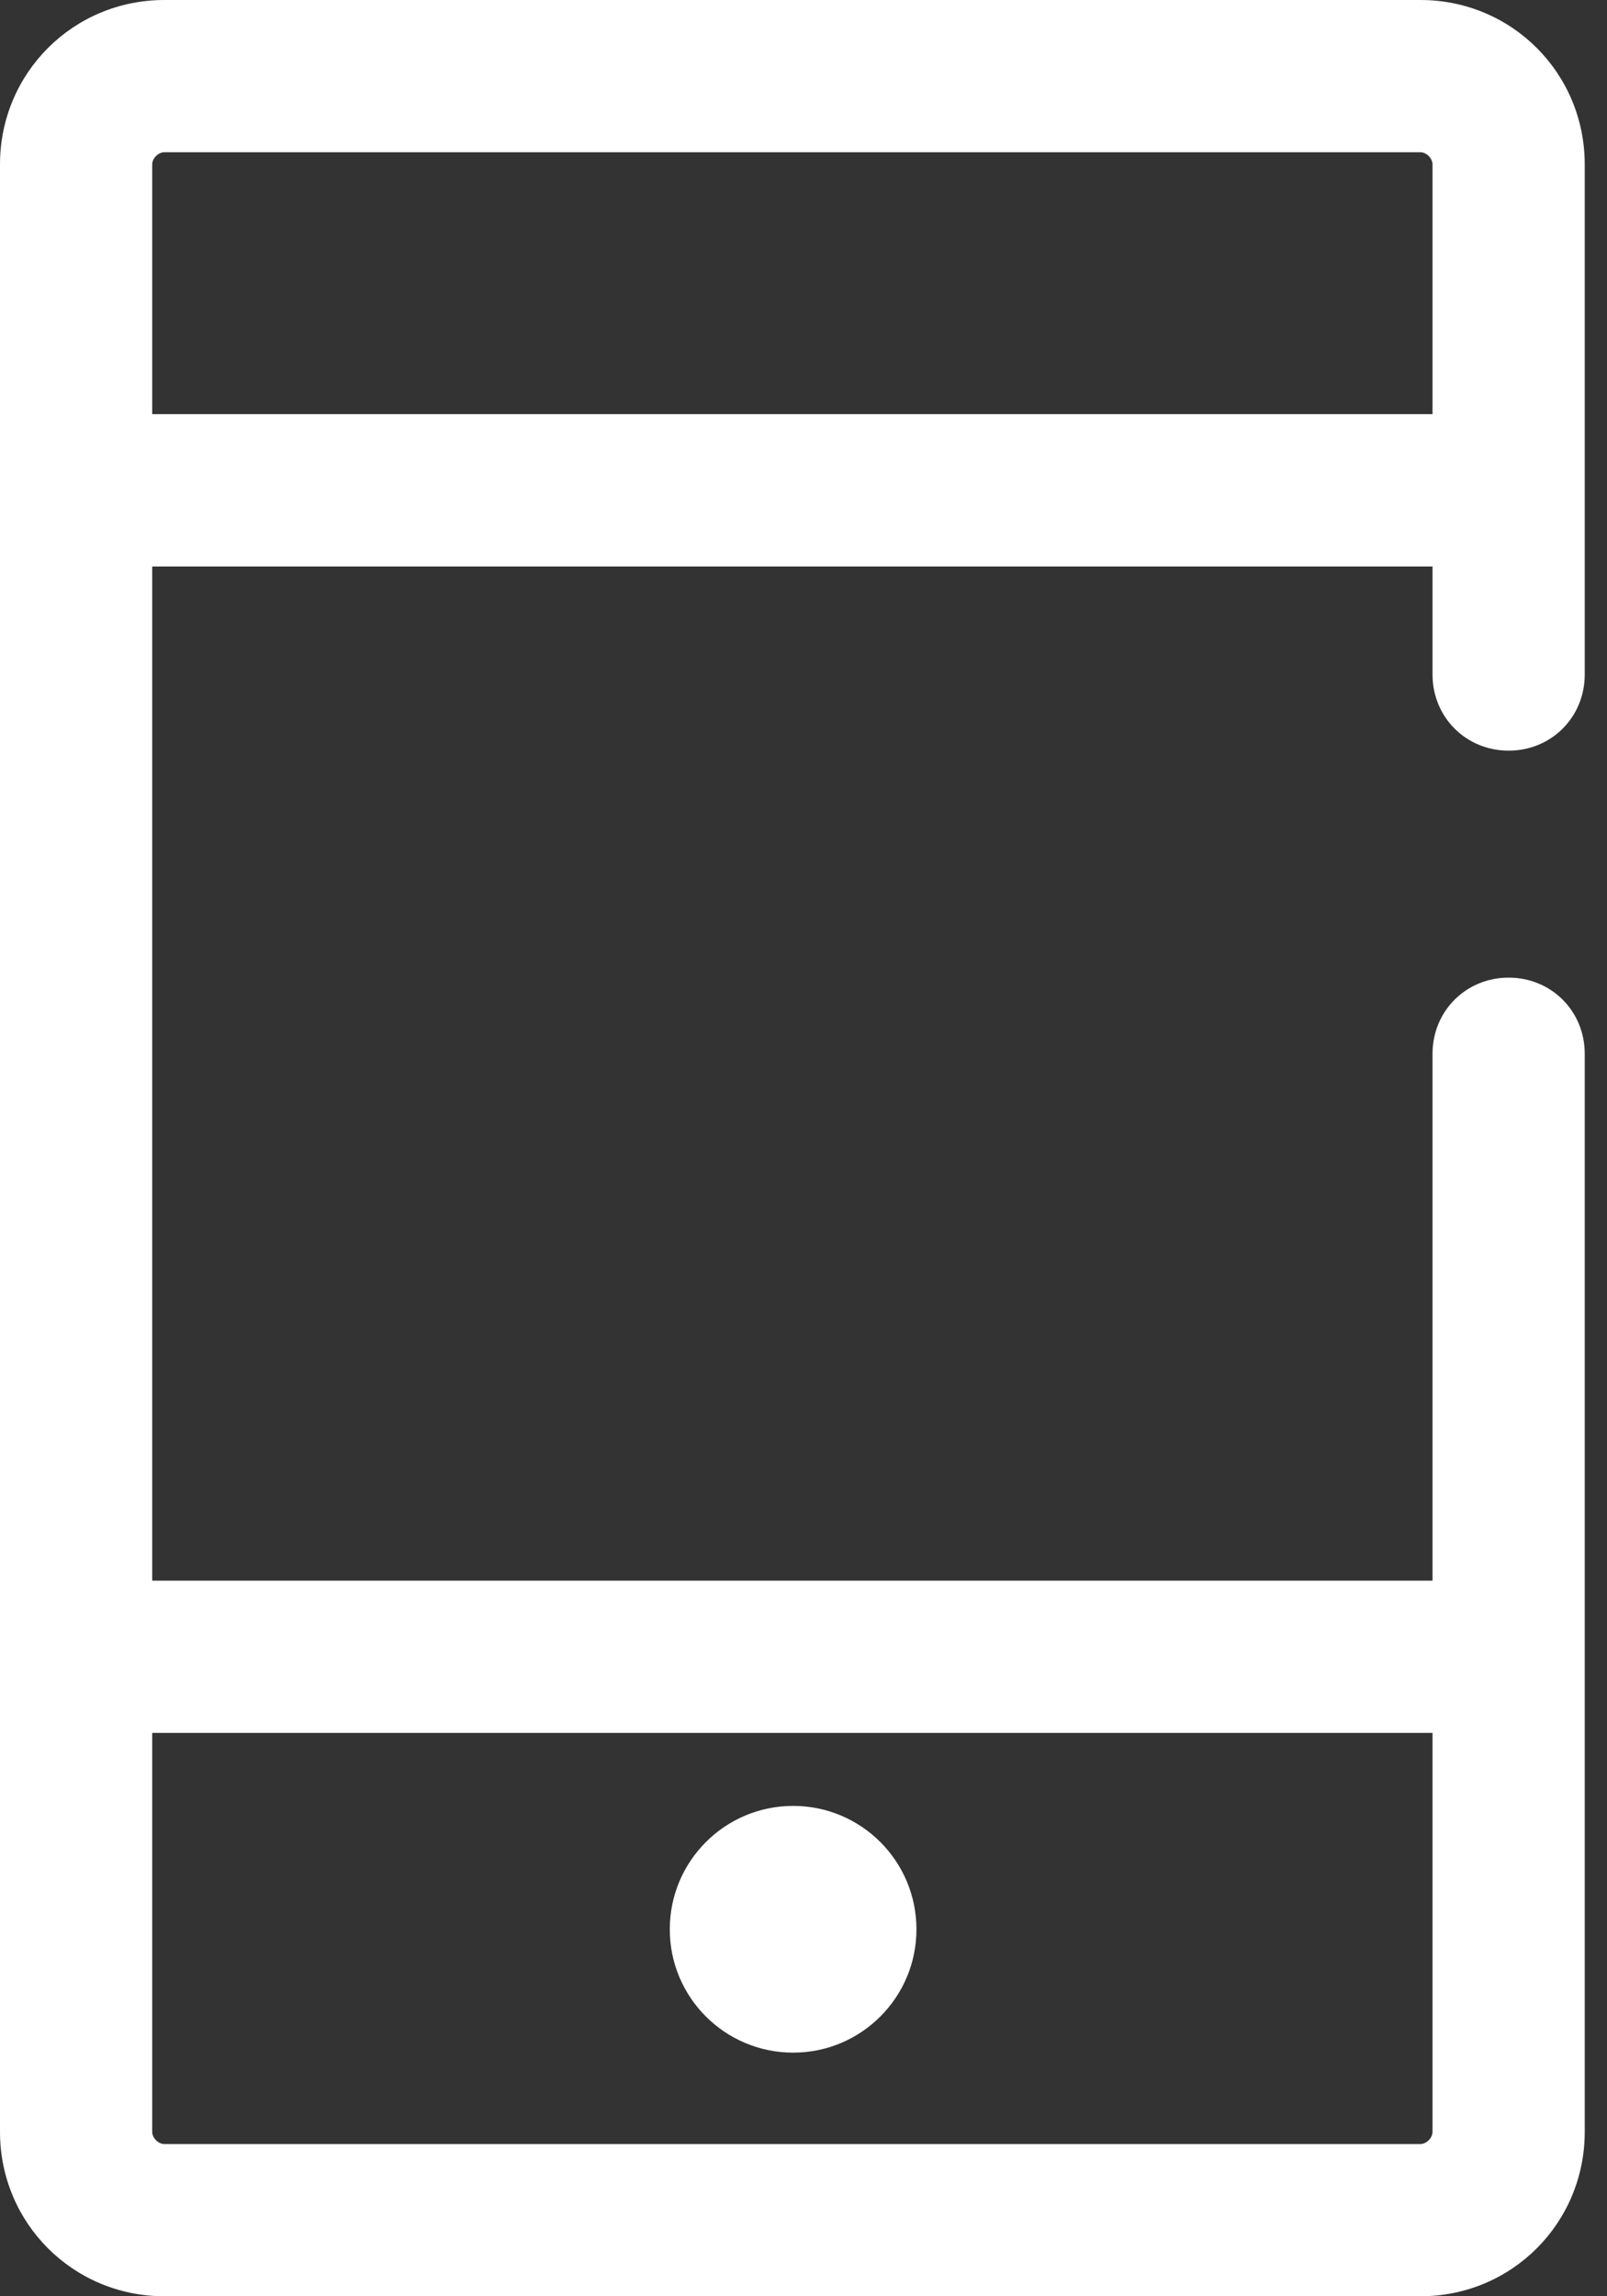 <svg width="14" height="20" viewBox="0 0 14 20" fill="none" xmlns="http://www.w3.org/2000/svg">
<rect x="0" y="0" width="14" height="20" fill="#333333" stroke="none"/>
<g clip-path="url(#clip0)">
<path d="M12.374 0H1.432C0.637 0 0 0.637 0 1.432V18.568C0 19.363 0.637 20 1.432 20H12.374C13.17 20 13.806 19.363 13.806 18.568V9.178C13.806 8.806 13.515 8.515 13.143 8.515C12.772 8.515 12.48 8.806 12.48 9.178V13.767H1.326V4.934H12.48V5.875C12.48 6.247 12.772 6.538 13.143 6.538C13.515 6.538 13.806 6.247 13.806 5.875V1.432C13.806 0.637 13.17 0 12.374 0ZM12.48 15.093V18.568C12.48 18.621 12.427 18.674 12.374 18.674H1.432C1.379 18.674 1.326 18.621 1.326 18.568V15.093H12.48ZM1.326 3.607V1.432C1.326 1.379 1.379 1.326 1.432 1.326H12.374C12.427 1.326 12.48 1.379 12.48 1.432V3.607H1.326Z" fill="white"/>
<path d="M6.91 17.878C7.503 17.878 7.984 17.397 7.984 16.804C7.984 16.21 7.503 15.729 6.91 15.729C6.316 15.729 5.835 16.21 5.835 16.804C5.835 17.397 6.316 17.878 6.91 17.878Z" fill="white"/>
</g>
<defs>
<clipPath id="clip0">
<rect width="13.806" height="20" fill="white"/>
</clipPath>
</defs>
</svg>

